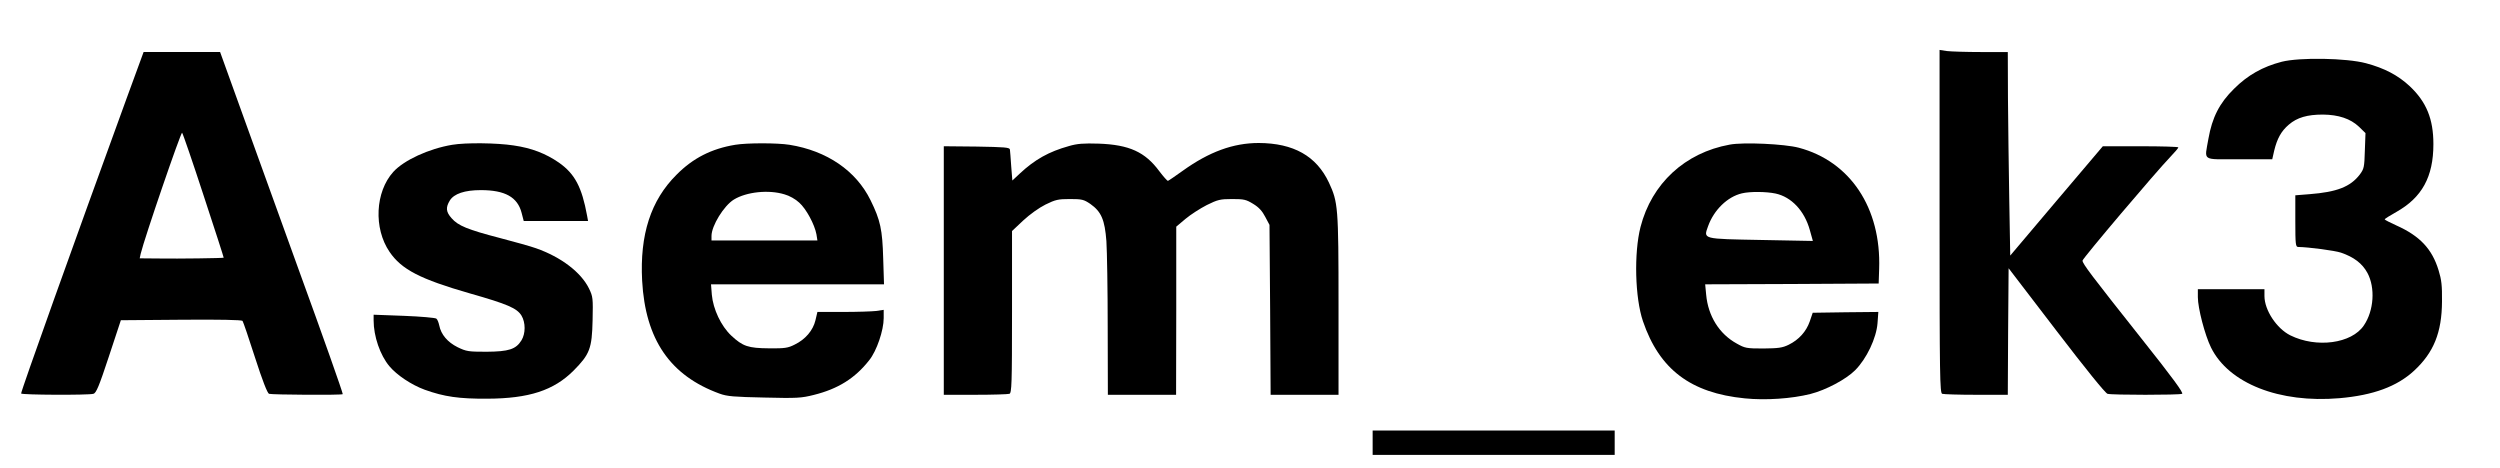 <?xml version="1.0" encoding="UTF-8" standalone="yes"?>
<svg version="1.0" xmlns="http://www.w3.org/2000/svg" width="1154pt" height="216pt" viewBox="0 0 1539 288" preserveAspectRatio="xMidYMid meet">
  <g transform="translate(0,288) scale(0.1,-0.1)" fill="#000000" stroke="none">
    <path d="M11940 1517 c0 -953 2 -1055 16 -1061 9 -3 103 -6 210 -6 l194 0 2
389 3 390 294 -384 c180 -235 301 -385 315 -389 28 -8 440 -8 459 0 11 4 -56
96 -254 345 -306 386 -359 456 -359 475 0 13 449 543 541 639 27 28 49 54 49
58 0 4 -105 7 -233 7 l-232 0 -285 -336 -285 -337 -6 344 c-3 189 -7 471 -8
627 l-1 282 -164 0 c-90 0 -184 3 -210 6 l-46 7 0 -1056z"/>
    <path d="M777 2268 c-323 -886 -647 -1793 -647 -1810 0 -9 414 -11 445 -2 17
4 35 47 95 229 l74 224 371 3 c238 2 373 -1 378 -7 4 -5 39 -107 77 -226 45
-140 76 -219 86 -223 17 -6 454 -9 454 -2 0 11 -121 354 -273 771 -96 264
-243 672 -328 908 l-154 427 -235 0 -236 0 -107 -292z m477 -593 c69 -209 124
-380 123 -381 -4 -3 -277 -7 -400 -5 l-117 1 6 28 c22 93 248 752 255 745 5
-5 65 -180 133 -388z"/>
    <path d="M14046 2500 c-116 -30 -209 -82 -293 -166 -90 -88 -135 -177 -158
-308 -24 -141 -46 -126 189 -126 l204 0 12 53 c18 74 43 120 90 160 51 44 114
62 210 62 96 -1 169 -25 222 -75 l40 -39 -4 -109 c-3 -101 -5 -111 -31 -146
-58 -76 -142 -108 -309 -121 l-88 -7 0 -159 c0 -145 2 -159 18 -159 64 -1 224
-22 263 -35 79 -27 131 -66 163 -125 49 -91 40 -232 -22 -323 -75 -112 -292
-141 -453 -61 -84 42 -159 155 -159 242 l0 42 -205 0 -205 0 0 -49 c0 -67 43
-233 81 -310 109 -221 421 -344 791 -312 208 18 354 72 459 169 121 112 171
235 172 427 1 98 -3 133 -21 191 -40 132 -116 212 -259 276 -40 18 -73 35 -73
38 0 3 32 23 71 45 159 89 229 217 229 418 0 155 -43 260 -146 357 -72 67
-156 111 -269 141 -120 32 -408 37 -519 9z"/>
    <path d="M2784 1989 c-144 -24 -298 -95 -363 -167 -111 -123 -122 -347 -23
-492 74 -109 189 -168 495 -256 232 -66 289 -91 317 -136 26 -43 26 -111 0
-153 -34 -55 -78 -69 -215 -70 -112 0 -124 2 -178 28 -62 31 -102 78 -113 134
-4 18 -11 37 -18 42 -6 5 -95 13 -198 17 l-188 7 0 -35 c0 -98 40 -214 97
-282 46 -55 136 -115 218 -145 120 -43 211 -56 385 -55 257 1 409 51 531 173
100 101 113 136 117 309 3 138 2 146 -22 196 -49 100 -172 194 -326 248 -30
11 -130 39 -222 63 -200 52 -258 76 -298 122 -35 39 -37 66 -11 109 26 42 92
64 191 64 149 0 226 -43 251 -140 l13 -50 198 0 198 0 -6 33 c-32 175 -75 257
-173 326 -81 56 -168 90 -279 106 -104 16 -295 18 -378 4z"/>
    <path d="M4526 1989 c-146 -24 -260 -82 -361 -184 -159 -158 -227 -369 -212
-653 20 -362 172 -584 477 -695 47 -17 88 -20 276 -24 200 -5 228 -3 303 16
150 37 255 103 342 214 46 57 89 184 89 259 l0 51 -46 -7 c-26 -3 -118 -6
-204 -6 l-158 0 -12 -51 c-15 -63 -62 -118 -128 -150 -41 -21 -61 -24 -157
-23 -129 1 -162 12 -233 78 -63 59 -112 163 -120 252 l-5 64 533 0 532 0 -5
158 c-5 179 -17 236 -78 360 -89 181 -268 304 -499 341 -75 12 -262 12 -334 0z
m303 -305 c30 -8 69 -30 91 -51 43 -38 95 -135 106 -195 l6 -38 -326 0 -326 0
0 28 c0 62 76 186 138 224 77 47 213 62 311 32z"/>
    <path d="M6580 1981 c-122 -34 -209 -82 -302 -169 l-46 -43 -7 88 c-3 48 -7
95 -8 103 -2 13 -34 15 -205 18 l-202 2 0 -765 0 -765 194 0 c107 0 201 3 210
6 14 5 16 59 16 504 l0 498 69 65 c41 38 97 78 137 98 61 30 78 34 150 34 75
0 86 -3 126 -30 68 -48 89 -98 99 -229 4 -61 8 -299 8 -528 l1 -418 210 0 210
0 1 518 0 517 57 48 c31 26 90 64 131 85 67 33 82 37 156 37 73 0 86 -3 130
-30 35 -21 56 -45 74 -80 l26 -49 4 -523 3 -523 209 0 209 0 0 553 c0 605 -3
632 -59 753 -77 164 -218 243 -432 244 -157 0 -305 -54 -468 -171 -46 -33 -87
-61 -91 -62 -4 -1 -28 26 -53 59 -88 119 -185 163 -372 170 -95 3 -134 0 -185
-15z"/>
    <path d="M10648 1990 c-275 -50 -480 -239 -549 -507 -41 -161 -34 -436 15
-580 101 -296 293 -442 627 -475 128 -13 289 -2 404 27 95 24 219 90 275 146
71 71 131 198 138 290 l5 69 -202 -2 -202 -3 -18 -53 c-22 -63 -67 -113 -130
-144 -39 -19 -63 -22 -156 -23 -104 0 -113 2 -163 30 -108 59 -177 169 -189
302 l-6 63 534 2 534 3 3 90 c13 375 -178 662 -495 746 -87 23 -340 35 -425
19z m282 -301 c98 -21 178 -106 211 -224 l19 -68 -317 6 c-366 7 -357 4 -328
85 36 100 119 181 208 202 49 12 150 11 207 -1z"/>
    <path d="M8450 155 l0 -75 745 0 745 0 0 75 0 75 -745 0 -745 0 0 -75z"/>
  </g>
</svg>